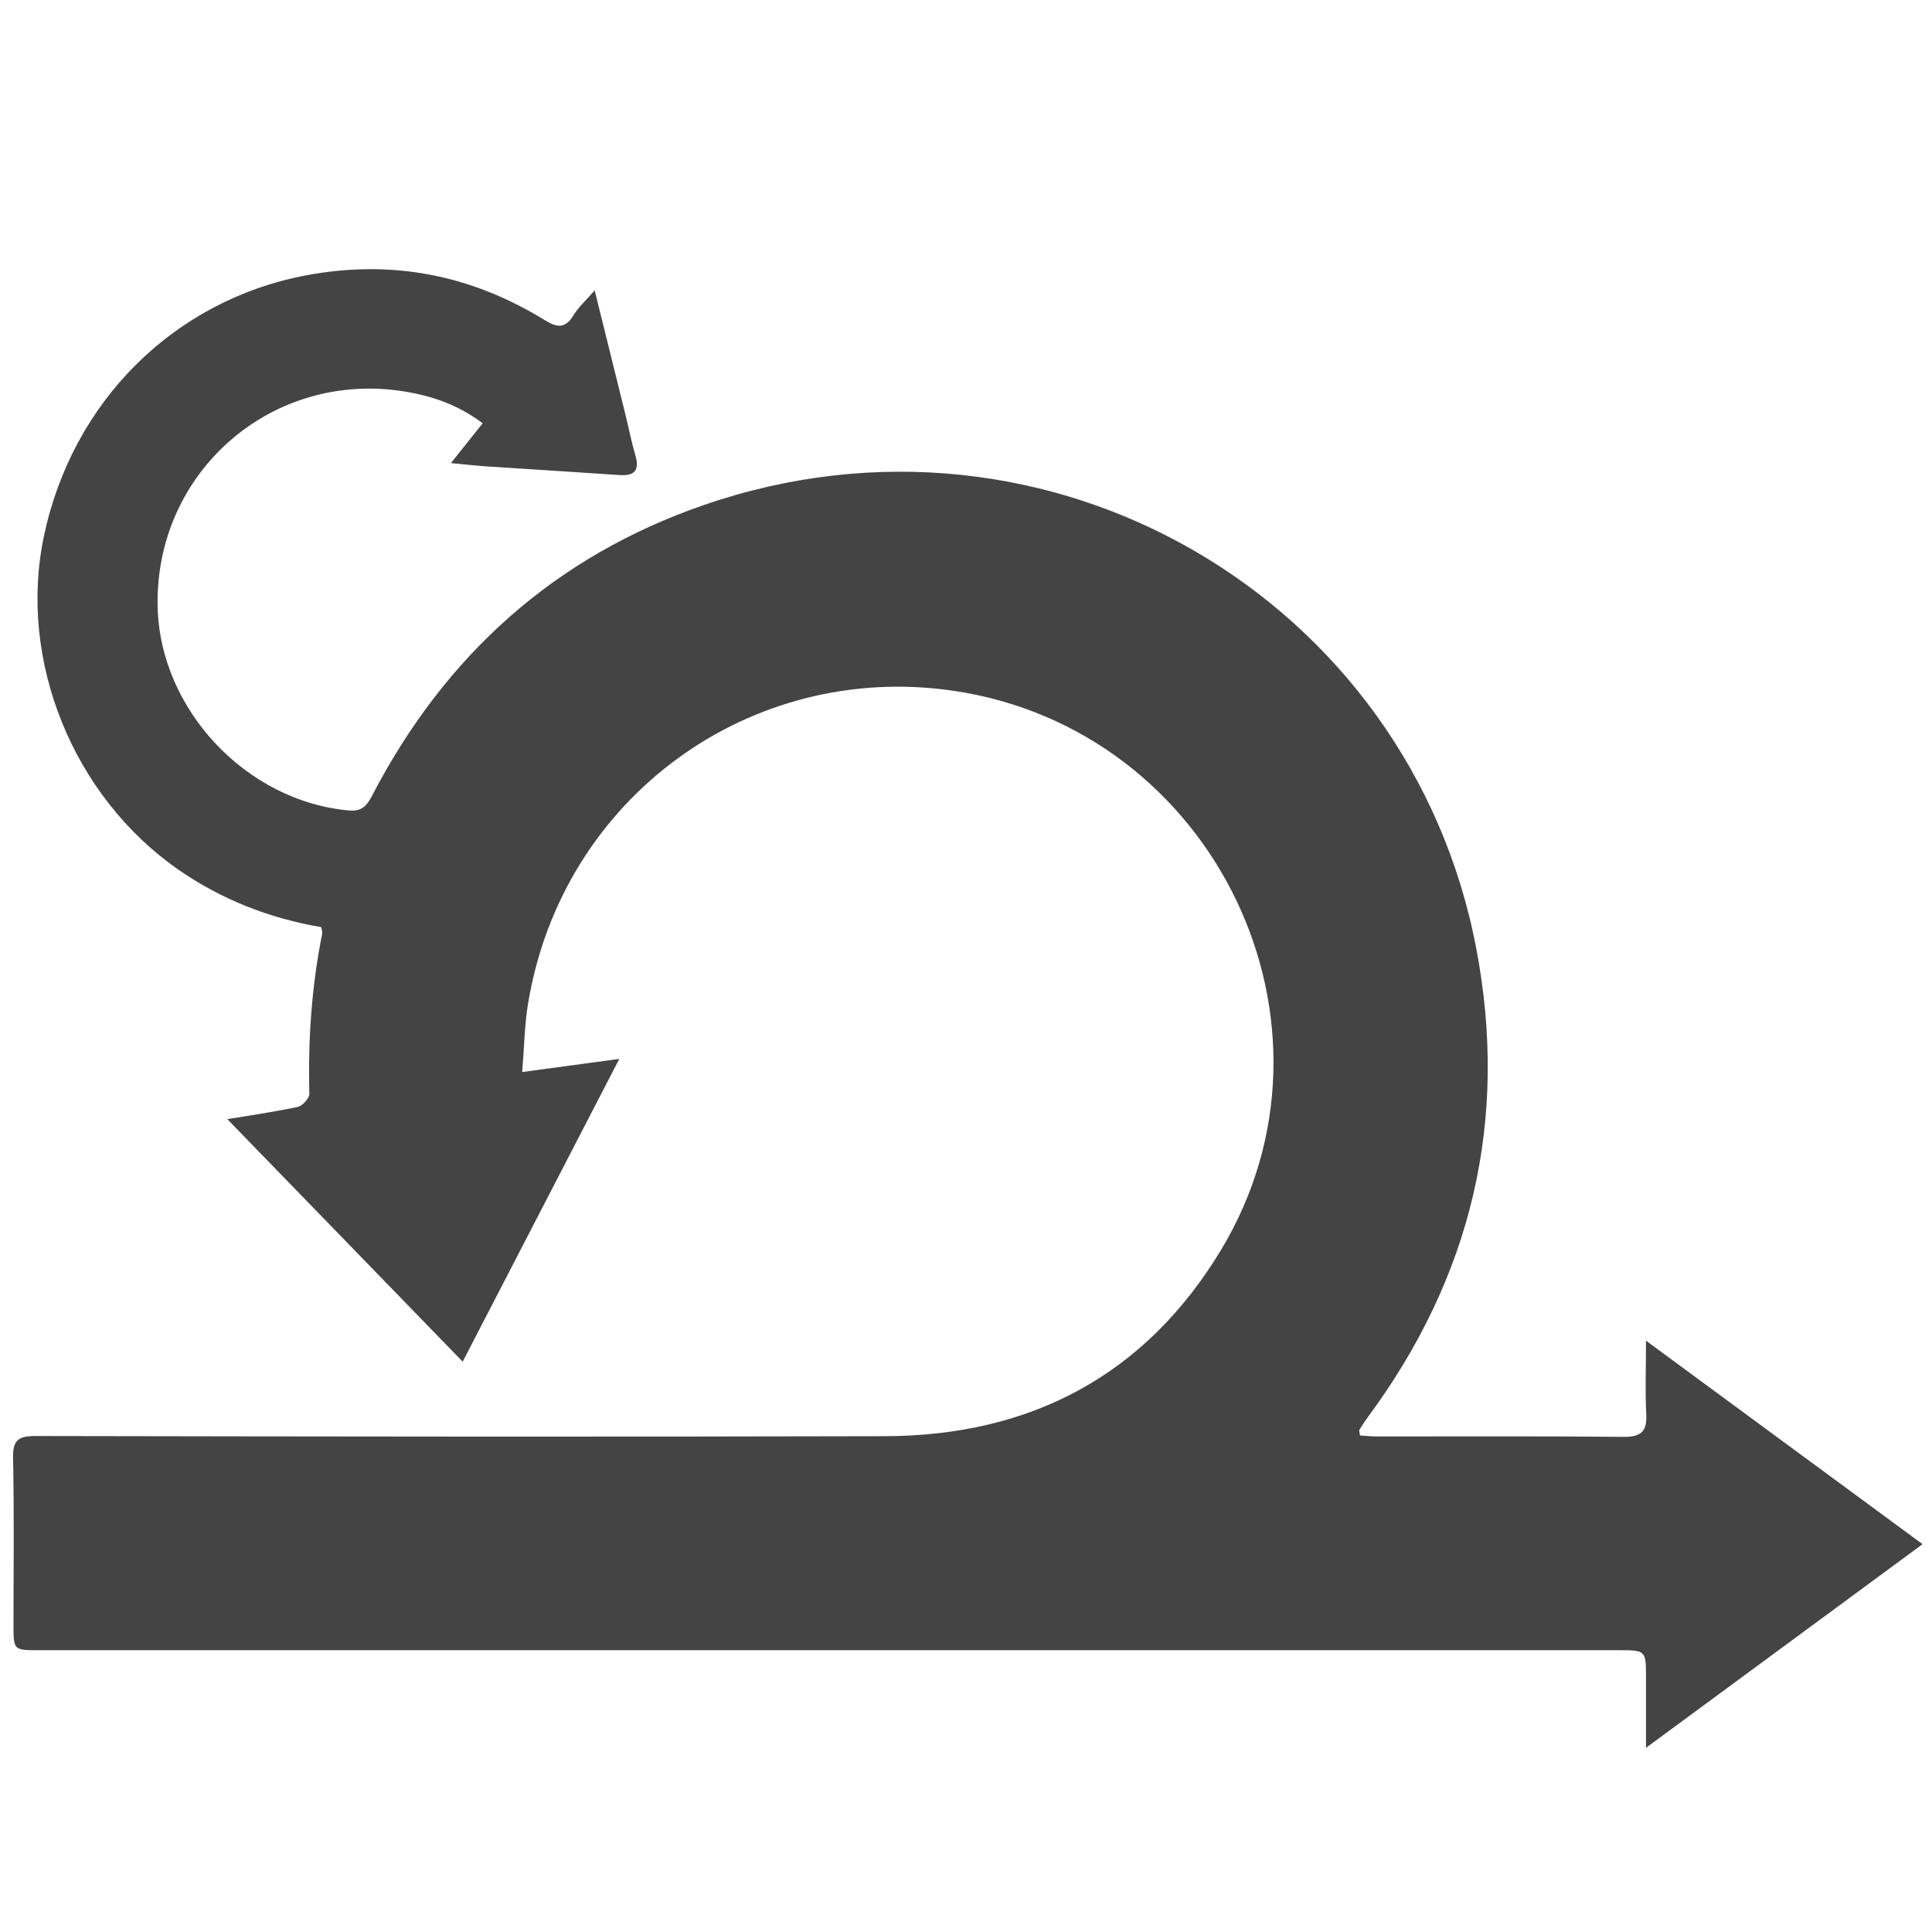 <?xml version="1.0" encoding="UTF-8" standalone="no"?>
<!DOCTYPE svg PUBLIC "-//W3C//DTD SVG 1.1//EN" "http://www.w3.org/Graphics/SVG/1.1/DTD/svg11.dtd">
<svg width="100%" height="100%" viewBox="0 0 573 573" version="1.1" xmlns="http://www.w3.org/2000/svg" xmlns:xlink="http://www.w3.org/1999/xlink" xml:space="preserve" xmlns:serif="http://www.serif.com/" style="fill-rule:evenodd;clip-rule:evenodd;stroke-linejoin:round;stroke-miterlimit:2;">
    <g transform="matrix(1,0,0,1,-113,-108)">
        <path d="M516.225,533.725C517.825,533.825 519.55,534.025 521.275,534.025C545.7,534.05 570.15,533.9 594.575,534.15C599.925,534.2 601.525,532.375 601.25,527.25C600.9,520.575 601.175,513.875 601.175,505.625C628.9,526.025 655.7,545.725 683.2,565.975C655.9,586.075 629.1,605.8 601.175,626.375L601.175,605.75C601.175,597.45 601.175,597.425 593.1,597.425L124.55,597.425C117,597.425 117,597.425 117,589.825C117,573.35 117.225,556.875 116.875,540.425C116.75,535.075 118.475,533.875 123.6,533.9C207.575,534.05 291.55,534.175 375.525,533.95C418.575,533.825 452.55,516 475.025,478.9C515.575,411.9 473.3,324.15 395.6,312.85C335.6,304.125 279.825,344.4 269.65,405.425C268.575,411.775 268.5,418.3 267.875,425.95C277.7,424.625 286.6,423.4 296.675,422.05C280.9,452.55 265.675,482 250.225,511.85C226.55,487.45 203.225,463.425 180.425,439.925C186.15,438.975 193.75,437.875 201.275,436.3C202.7,436 204.8,433.7 204.75,432.375C204.325,416.4 205.425,400.6 208.55,384.925C208.65,384.45 208.425,383.9 208.275,382.975C193.025,380.375 178.875,374.875 166.05,366.025C134.7,344.325 118.3,303.95 126,267.15C134.375,227.05 164.625,197.075 203.725,189.675C229.075,184.9 252.575,189.45 274.4,202.85C278.25,205.225 280.6,205.575 283.125,201.45C284.6,199.025 286.825,197.075 289.375,194.125C292.55,206.925 295.525,218.9 298.475,230.875C299.475,234.9 300.25,239 301.425,242.975C302.7,247.275 301.4,249.2 296.85,248.9C283.7,248 270.525,247.2 257.375,246.325C254.125,246.1 250.9,245.75 246.725,245.35C249.975,241.25 252.925,237.575 256.15,233.55C249.05,228.15 241.225,225.45 233.075,224.125C193.675,217.675 158.95,247.95 159.75,287.825C160.35,318.425 186.15,345.775 216.625,348.375C220.575,348.7 221.95,346.7 223.475,343.75C245.075,302.3 277.6,273 321.85,257.75C424.225,222.45 531.1,285.7 550.825,389.225C560.55,440.2 549.475,486.75 518.55,528.475C517.7,529.625 516.925,530.85 516.175,532.075C516.025,532.3 516.225,532.75 516.35,533.7L516.225,533.725Z" style="fill:rgb(68,68,68);fill-rule:nonzero;"/>
    </g>
</svg>
